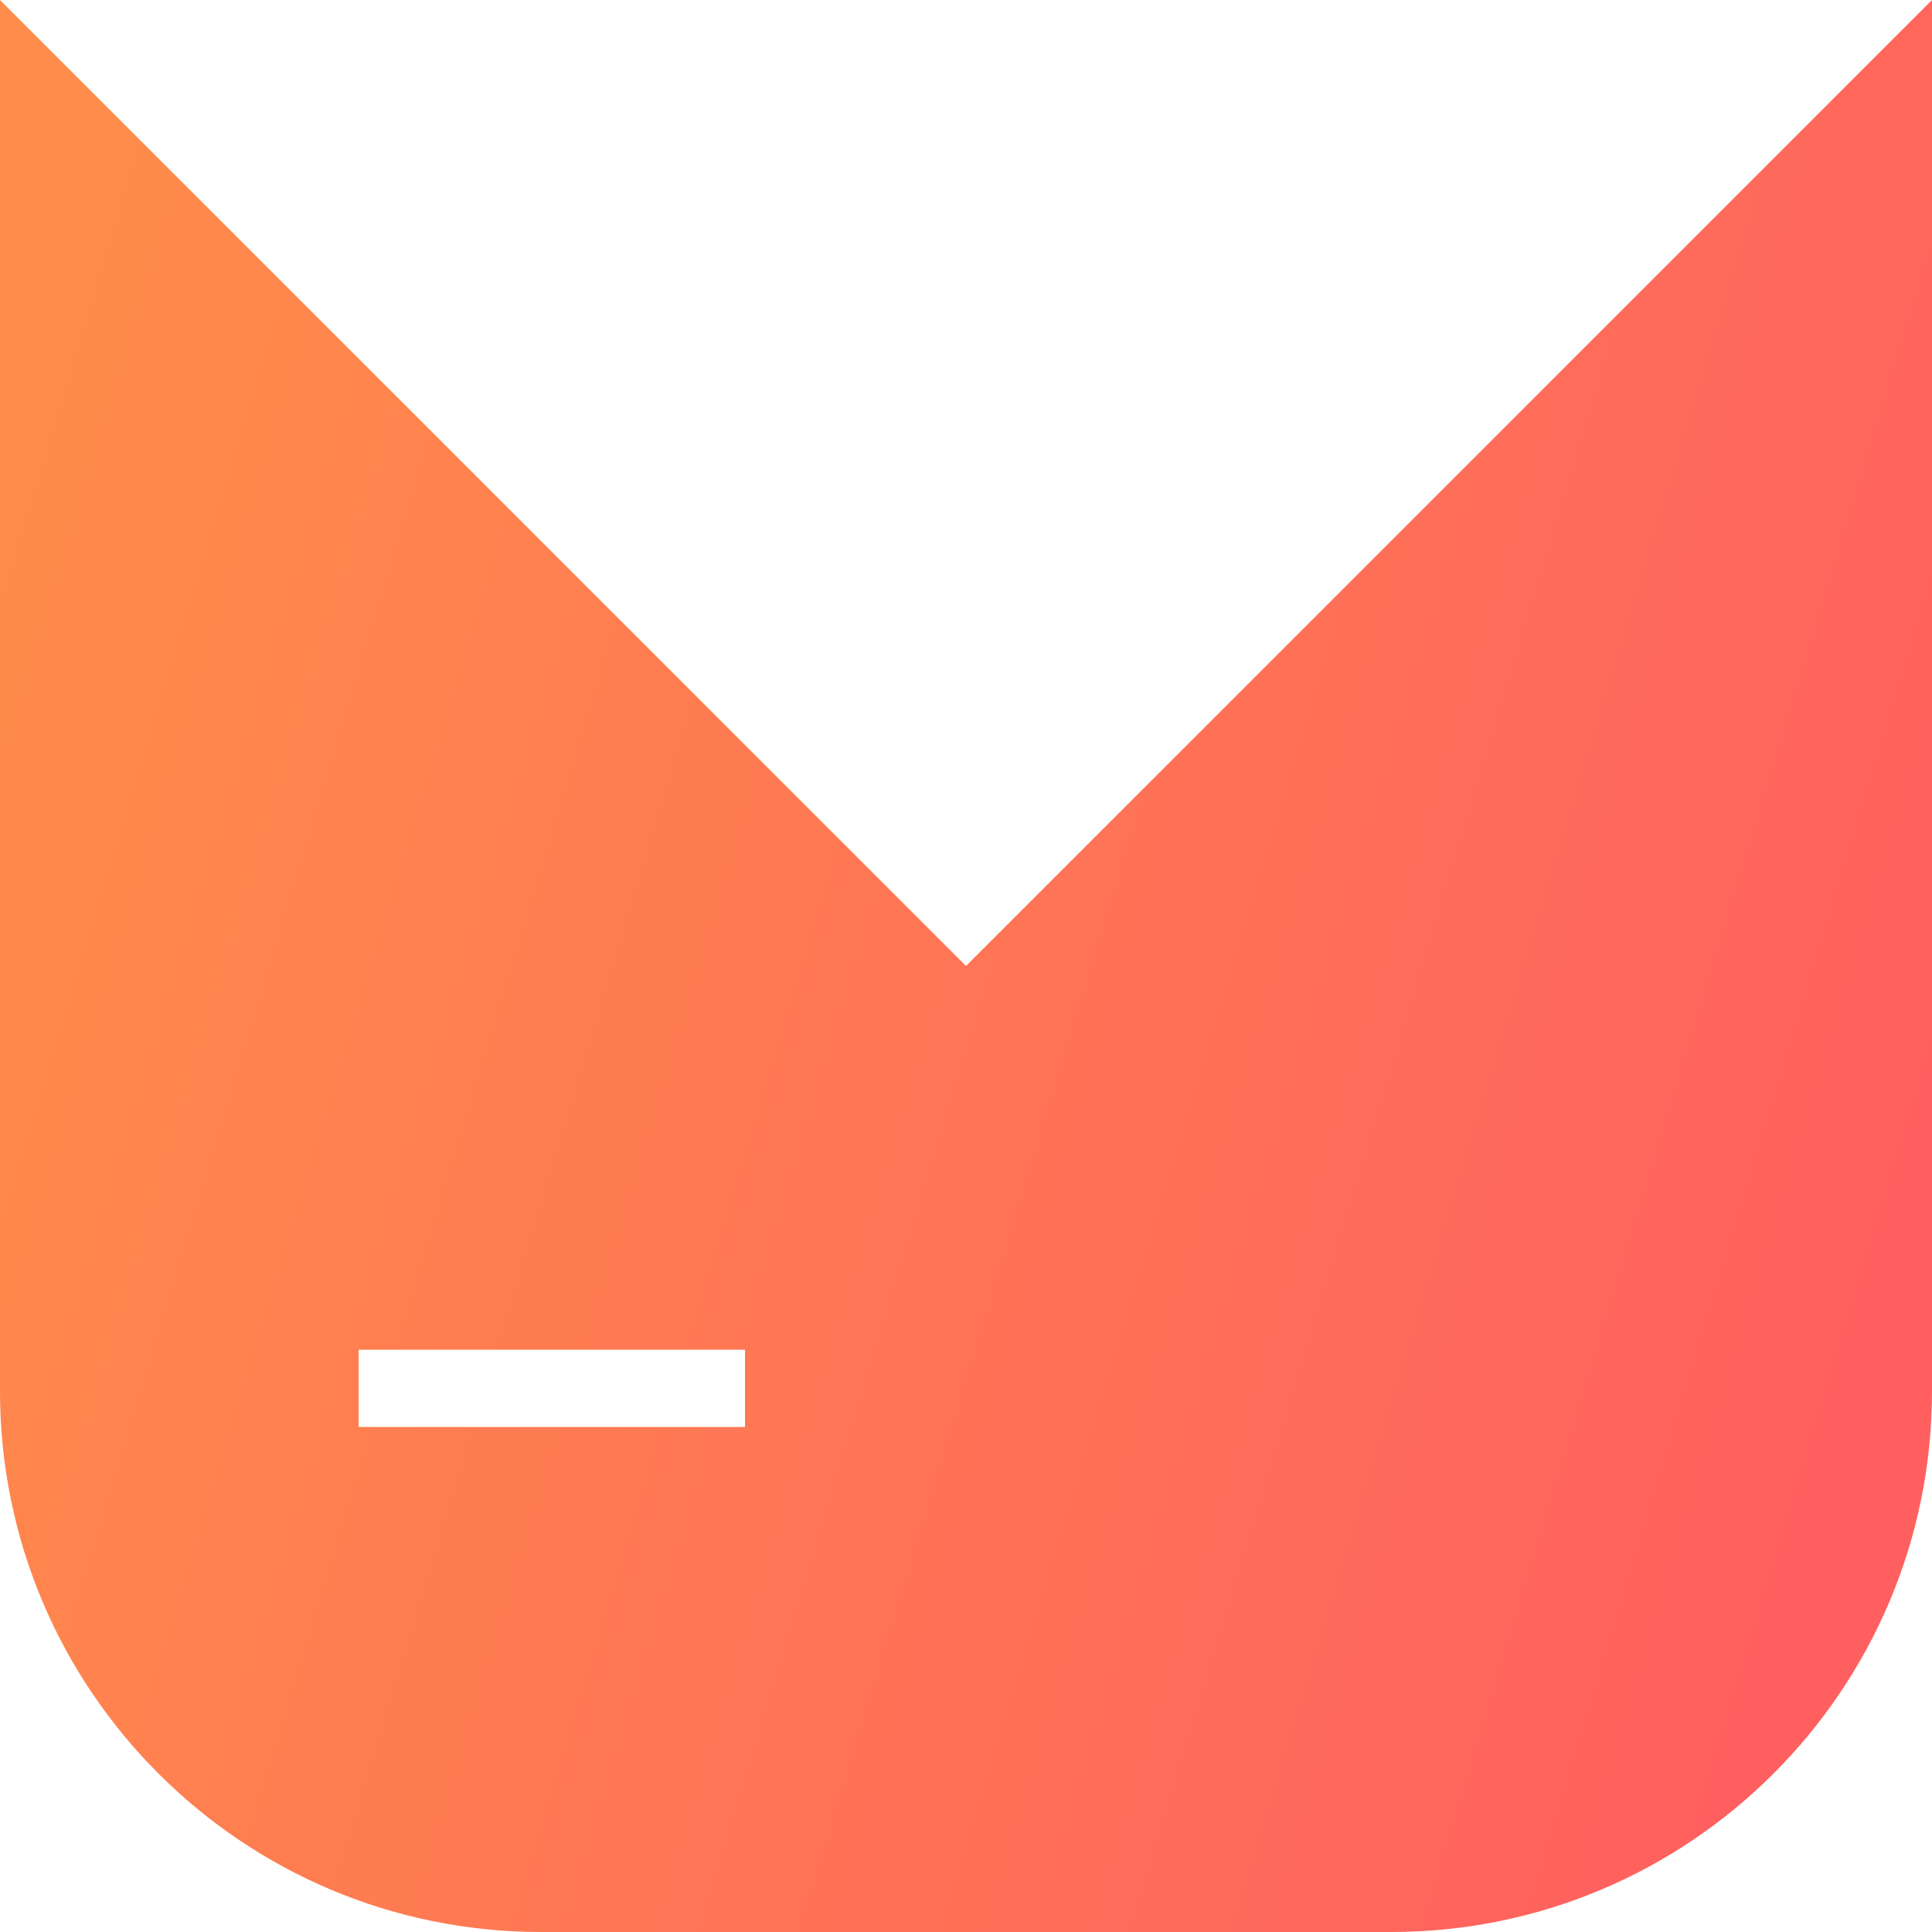 <svg width="36" height="36" viewBox="0 0 1000 1000" fill="none" xmlns="http://www.w3.org/2000/svg">
<g clip-path="url(#clip0_1314_15536)">
<path fill-rule="evenodd" clip-rule="evenodd" d="M1000 720V0L500 500L0 0V720C0 874.64 125.36 1000 280 1000H720C874.64 1000 1000 874.64 1000 720ZM385.625 698.608H185.625V738.608H385.625V698.608Z" fill="url(#paint0_linear_1314_15536)"/>
</g>
<defs>
<linearGradient id="paint0_linear_1314_15536" x1="-40.816" y1="402.597" x2="961.235" y2="705.965" gradientUnits="userSpaceOnUse">
<stop stop-color="#FF8C4A"/>
<stop offset="1" stop-color="#FF605F"/>
</linearGradient>
<clipPath id="clip0_1314_15536">
<rect width="1000" height="1000" fill="white"/>
</clipPath>
</defs>
</svg>

